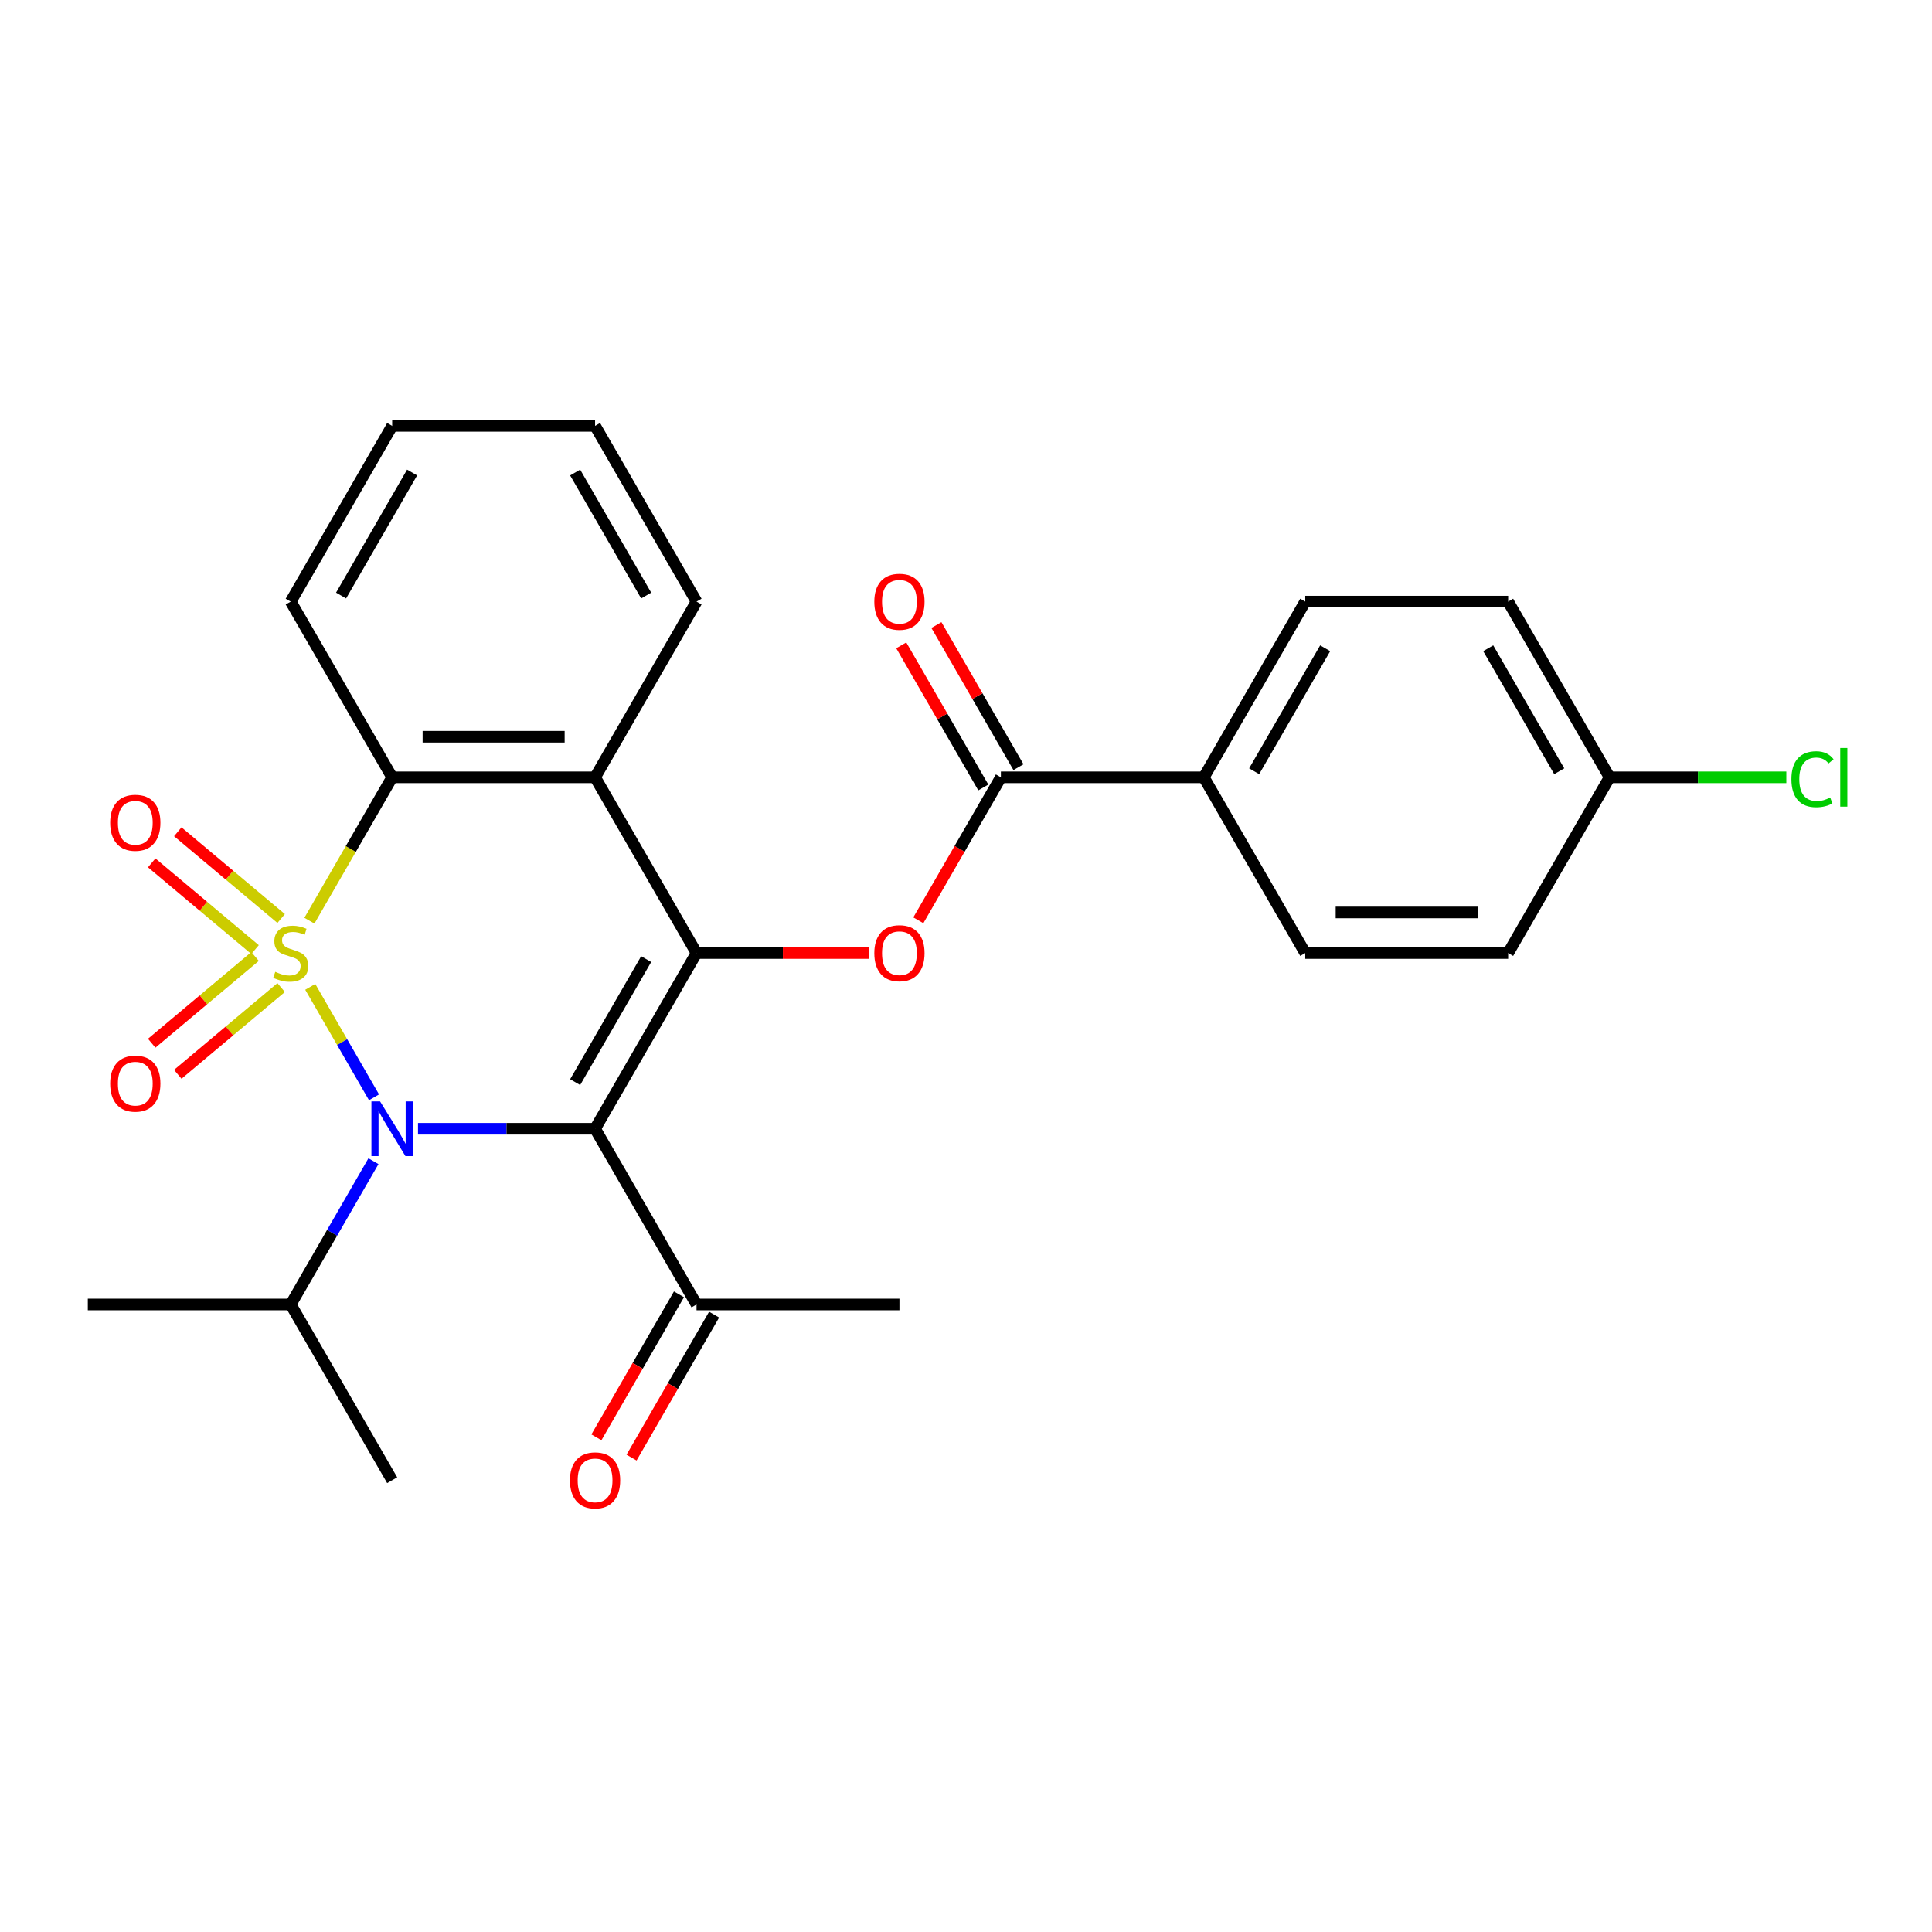 <?xml version='1.0' encoding='iso-8859-1'?>
<svg version='1.1' baseProfile='full'
              xmlns='http://www.w3.org/2000/svg'
                      xmlns:rdkit='http://www.rdkit.org/xml'
                      xmlns:xlink='http://www.w3.org/1999/xlink'
                  xml:space='preserve'
width='1000px' height='1000px' viewBox='0 0 1000 1000'>
<!-- END OF HEADER -->
<rect style='opacity:1.0;fill:#FFFFFF;stroke:none' width='1000' height='1000' x='0' y='0'> </rect>
<path class='bond-0' d='M 160.584,510.799 L 177.087,539.382' style='fill:none;fill-rule:evenodd;stroke:#CCCC00;stroke-width:6px;stroke-linecap:butt;stroke-linejoin:miter;stroke-opacity:1' />
<path class='bond-0' d='M 177.087,539.382 L 193.59,567.965' style='fill:none;fill-rule:evenodd;stroke:#0000FF;stroke-width:6px;stroke-linecap:butt;stroke-linejoin:miter;stroke-opacity:1' />
<path class='bond-3' d='M 160.146,476.547 L 181.567,439.444' style='fill:none;fill-rule:evenodd;stroke:#CCCC00;stroke-width:6px;stroke-linecap:butt;stroke-linejoin:miter;stroke-opacity:1' />
<path class='bond-3' d='M 181.567,439.444 L 202.989,402.34' style='fill:none;fill-rule:evenodd;stroke:#000000;stroke-width:6px;stroke-linecap:butt;stroke-linejoin:miter;stroke-opacity:1' />
<path class='bond-7' d='M 145.523,475.426 L 118.771,452.978' style='fill:none;fill-rule:evenodd;stroke:#CCCC00;stroke-width:6px;stroke-linecap:butt;stroke-linejoin:miter;stroke-opacity:1' />
<path class='bond-7' d='M 118.771,452.978 L 92.02,430.531' style='fill:none;fill-rule:evenodd;stroke:#FF0000;stroke-width:6px;stroke-linecap:butt;stroke-linejoin:miter;stroke-opacity:1' />
<path class='bond-7' d='M 132.021,491.516 L 105.27,469.069' style='fill:none;fill-rule:evenodd;stroke:#CCCC00;stroke-width:6px;stroke-linecap:butt;stroke-linejoin:miter;stroke-opacity:1' />
<path class='bond-7' d='M 105.27,469.069 L 78.518,446.622' style='fill:none;fill-rule:evenodd;stroke:#FF0000;stroke-width:6px;stroke-linecap:butt;stroke-linejoin:miter;stroke-opacity:1' />
<path class='bond-8' d='M 132.021,495.07 L 105.27,517.517' style='fill:none;fill-rule:evenodd;stroke:#CCCC00;stroke-width:6px;stroke-linecap:butt;stroke-linejoin:miter;stroke-opacity:1' />
<path class='bond-8' d='M 105.27,517.517 L 78.518,539.964' style='fill:none;fill-rule:evenodd;stroke:#FF0000;stroke-width:6px;stroke-linecap:butt;stroke-linejoin:miter;stroke-opacity:1' />
<path class='bond-8' d='M 145.523,511.16 L 118.771,533.608' style='fill:none;fill-rule:evenodd;stroke:#CCCC00;stroke-width:6px;stroke-linecap:butt;stroke-linejoin:miter;stroke-opacity:1' />
<path class='bond-8' d='M 118.771,533.608 L 92.02,556.055' style='fill:none;fill-rule:evenodd;stroke:#FF0000;stroke-width:6px;stroke-linecap:butt;stroke-linejoin:miter;stroke-opacity:1' />
<path class='bond-1' d='M 216.355,584.246 L 262.183,584.246' style='fill:none;fill-rule:evenodd;stroke:#0000FF;stroke-width:6px;stroke-linecap:butt;stroke-linejoin:miter;stroke-opacity:1' />
<path class='bond-1' d='M 262.183,584.246 L 308.012,584.246' style='fill:none;fill-rule:evenodd;stroke:#000000;stroke-width:6px;stroke-linecap:butt;stroke-linejoin:miter;stroke-opacity:1' />
<path class='bond-11' d='M 193.298,601.031 L 171.888,638.115' style='fill:none;fill-rule:evenodd;stroke:#0000FF;stroke-width:6px;stroke-linecap:butt;stroke-linejoin:miter;stroke-opacity:1' />
<path class='bond-11' d='M 171.888,638.115 L 150.478,675.198' style='fill:none;fill-rule:evenodd;stroke:#000000;stroke-width:6px;stroke-linecap:butt;stroke-linejoin:miter;stroke-opacity:1' />
<path class='bond-9' d='M 308.012,584.246 L 360.524,675.198' style='fill:none;fill-rule:evenodd;stroke:#000000;stroke-width:6px;stroke-linecap:butt;stroke-linejoin:miter;stroke-opacity:1' />
<path class='bond-27' d='M 308.012,584.246 L 360.524,493.293' style='fill:none;fill-rule:evenodd;stroke:#000000;stroke-width:6px;stroke-linecap:butt;stroke-linejoin:miter;stroke-opacity:1' />
<path class='bond-27' d='M 297.698,560.1 L 334.457,496.434' style='fill:none;fill-rule:evenodd;stroke:#000000;stroke-width:6px;stroke-linecap:butt;stroke-linejoin:miter;stroke-opacity:1' />
<path class='bond-2' d='M 360.524,493.293 L 308.012,402.34' style='fill:none;fill-rule:evenodd;stroke:#000000;stroke-width:6px;stroke-linecap:butt;stroke-linejoin:miter;stroke-opacity:1' />
<path class='bond-5' d='M 360.524,493.293 L 405.223,493.293' style='fill:none;fill-rule:evenodd;stroke:#000000;stroke-width:6px;stroke-linecap:butt;stroke-linejoin:miter;stroke-opacity:1' />
<path class='bond-5' d='M 405.223,493.293 L 449.921,493.293' style='fill:none;fill-rule:evenodd;stroke:#FF0000;stroke-width:6px;stroke-linecap:butt;stroke-linejoin:miter;stroke-opacity:1' />
<path class='bond-4' d='M 202.989,402.34 L 308.012,402.34' style='fill:none;fill-rule:evenodd;stroke:#000000;stroke-width:6px;stroke-linecap:butt;stroke-linejoin:miter;stroke-opacity:1' />
<path class='bond-4' d='M 218.743,381.336 L 292.259,381.336' style='fill:none;fill-rule:evenodd;stroke:#000000;stroke-width:6px;stroke-linecap:butt;stroke-linejoin:miter;stroke-opacity:1' />
<path class='bond-20' d='M 202.989,402.34 L 150.478,311.388' style='fill:none;fill-rule:evenodd;stroke:#000000;stroke-width:6px;stroke-linecap:butt;stroke-linejoin:miter;stroke-opacity:1' />
<path class='bond-17' d='M 308.012,402.34 L 360.524,311.388' style='fill:none;fill-rule:evenodd;stroke:#000000;stroke-width:6px;stroke-linecap:butt;stroke-linejoin:miter;stroke-opacity:1' />
<path class='bond-6' d='M 475.33,476.347 L 496.694,439.344' style='fill:none;fill-rule:evenodd;stroke:#FF0000;stroke-width:6px;stroke-linecap:butt;stroke-linejoin:miter;stroke-opacity:1' />
<path class='bond-6' d='M 496.694,439.344 L 518.058,402.34' style='fill:none;fill-rule:evenodd;stroke:#000000;stroke-width:6px;stroke-linecap:butt;stroke-linejoin:miter;stroke-opacity:1' />
<path class='bond-10' d='M 518.058,402.34 L 623.081,402.34' style='fill:none;fill-rule:evenodd;stroke:#000000;stroke-width:6px;stroke-linecap:butt;stroke-linejoin:miter;stroke-opacity:1' />
<path class='bond-12' d='M 527.154,397.089 L 505.917,360.306' style='fill:none;fill-rule:evenodd;stroke:#000000;stroke-width:6px;stroke-linecap:butt;stroke-linejoin:miter;stroke-opacity:1' />
<path class='bond-12' d='M 505.917,360.306 L 484.68,323.522' style='fill:none;fill-rule:evenodd;stroke:#FF0000;stroke-width:6px;stroke-linecap:butt;stroke-linejoin:miter;stroke-opacity:1' />
<path class='bond-12' d='M 508.963,407.592 L 487.726,370.808' style='fill:none;fill-rule:evenodd;stroke:#000000;stroke-width:6px;stroke-linecap:butt;stroke-linejoin:miter;stroke-opacity:1' />
<path class='bond-12' d='M 487.726,370.808 L 466.489,334.024' style='fill:none;fill-rule:evenodd;stroke:#FF0000;stroke-width:6px;stroke-linecap:butt;stroke-linejoin:miter;stroke-opacity:1' />
<path class='bond-13' d='M 351.429,669.947 L 330.065,706.951' style='fill:none;fill-rule:evenodd;stroke:#000000;stroke-width:6px;stroke-linecap:butt;stroke-linejoin:miter;stroke-opacity:1' />
<path class='bond-13' d='M 330.065,706.951 L 308.701,743.954' style='fill:none;fill-rule:evenodd;stroke:#FF0000;stroke-width:6px;stroke-linecap:butt;stroke-linejoin:miter;stroke-opacity:1' />
<path class='bond-13' d='M 369.619,680.45 L 348.255,717.453' style='fill:none;fill-rule:evenodd;stroke:#000000;stroke-width:6px;stroke-linecap:butt;stroke-linejoin:miter;stroke-opacity:1' />
<path class='bond-13' d='M 348.255,717.453 L 326.891,754.457' style='fill:none;fill-rule:evenodd;stroke:#FF0000;stroke-width:6px;stroke-linecap:butt;stroke-linejoin:miter;stroke-opacity:1' />
<path class='bond-22' d='M 360.524,675.198 L 465.547,675.198' style='fill:none;fill-rule:evenodd;stroke:#000000;stroke-width:6px;stroke-linecap:butt;stroke-linejoin:miter;stroke-opacity:1' />
<path class='bond-14' d='M 623.081,402.34 L 675.593,311.388' style='fill:none;fill-rule:evenodd;stroke:#000000;stroke-width:6px;stroke-linecap:butt;stroke-linejoin:miter;stroke-opacity:1' />
<path class='bond-14' d='M 649.149,399.2 L 685.907,335.533' style='fill:none;fill-rule:evenodd;stroke:#000000;stroke-width:6px;stroke-linecap:butt;stroke-linejoin:miter;stroke-opacity:1' />
<path class='bond-15' d='M 623.081,402.34 L 675.593,493.293' style='fill:none;fill-rule:evenodd;stroke:#000000;stroke-width:6px;stroke-linecap:butt;stroke-linejoin:miter;stroke-opacity:1' />
<path class='bond-23' d='M 150.478,675.198 L 45.455,675.198' style='fill:none;fill-rule:evenodd;stroke:#000000;stroke-width:6px;stroke-linecap:butt;stroke-linejoin:miter;stroke-opacity:1' />
<path class='bond-24' d='M 150.478,675.198 L 202.989,766.151' style='fill:none;fill-rule:evenodd;stroke:#000000;stroke-width:6px;stroke-linecap:butt;stroke-linejoin:miter;stroke-opacity:1' />
<path class='bond-19' d='M 675.593,311.388 L 780.616,311.388' style='fill:none;fill-rule:evenodd;stroke:#000000;stroke-width:6px;stroke-linecap:butt;stroke-linejoin:miter;stroke-opacity:1' />
<path class='bond-18' d='M 675.593,493.293 L 780.616,493.293' style='fill:none;fill-rule:evenodd;stroke:#000000;stroke-width:6px;stroke-linecap:butt;stroke-linejoin:miter;stroke-opacity:1' />
<path class='bond-18' d='M 691.346,472.288 L 764.863,472.288' style='fill:none;fill-rule:evenodd;stroke:#000000;stroke-width:6px;stroke-linecap:butt;stroke-linejoin:miter;stroke-opacity:1' />
<path class='bond-16' d='M 833.128,402.34 L 780.616,493.293' style='fill:none;fill-rule:evenodd;stroke:#000000;stroke-width:6px;stroke-linecap:butt;stroke-linejoin:miter;stroke-opacity:1' />
<path class='bond-21' d='M 833.128,402.34 L 878.866,402.34' style='fill:none;fill-rule:evenodd;stroke:#000000;stroke-width:6px;stroke-linecap:butt;stroke-linejoin:miter;stroke-opacity:1' />
<path class='bond-21' d='M 878.866,402.34 L 924.605,402.34' style='fill:none;fill-rule:evenodd;stroke:#00CC00;stroke-width:6px;stroke-linecap:butt;stroke-linejoin:miter;stroke-opacity:1' />
<path class='bond-29' d='M 833.128,402.34 L 780.616,311.388' style='fill:none;fill-rule:evenodd;stroke:#000000;stroke-width:6px;stroke-linecap:butt;stroke-linejoin:miter;stroke-opacity:1' />
<path class='bond-29' d='M 807.06,399.2 L 770.302,335.533' style='fill:none;fill-rule:evenodd;stroke:#000000;stroke-width:6px;stroke-linecap:butt;stroke-linejoin:miter;stroke-opacity:1' />
<path class='bond-28' d='M 360.524,311.388 L 308.012,220.435' style='fill:none;fill-rule:evenodd;stroke:#000000;stroke-width:6px;stroke-linecap:butt;stroke-linejoin:miter;stroke-opacity:1' />
<path class='bond-28' d='M 334.457,308.247 L 297.698,244.58' style='fill:none;fill-rule:evenodd;stroke:#000000;stroke-width:6px;stroke-linecap:butt;stroke-linejoin:miter;stroke-opacity:1' />
<path class='bond-26' d='M 150.478,311.388 L 202.989,220.435' style='fill:none;fill-rule:evenodd;stroke:#000000;stroke-width:6px;stroke-linecap:butt;stroke-linejoin:miter;stroke-opacity:1' />
<path class='bond-26' d='M 176.545,308.247 L 213.303,244.58' style='fill:none;fill-rule:evenodd;stroke:#000000;stroke-width:6px;stroke-linecap:butt;stroke-linejoin:miter;stroke-opacity:1' />
<path class='bond-25' d='M 308.012,220.435 L 202.989,220.435' style='fill:none;fill-rule:evenodd;stroke:#000000;stroke-width:6px;stroke-linecap:butt;stroke-linejoin:miter;stroke-opacity:1' />
<path  class='atom-0' d='M 142.478 503.013
Q 142.798 503.133, 144.118 503.693
Q 145.438 504.253, 146.878 504.613
Q 148.358 504.933, 149.798 504.933
Q 152.478 504.933, 154.038 503.653
Q 155.598 502.333, 155.598 500.053
Q 155.598 498.493, 154.798 497.533
Q 154.038 496.573, 152.838 496.053
Q 151.638 495.533, 149.638 494.933
Q 147.118 494.173, 145.598 493.453
Q 144.118 492.733, 143.038 491.213
Q 141.998 489.693, 141.998 487.133
Q 141.998 483.573, 144.398 481.373
Q 146.838 479.173, 151.638 479.173
Q 154.918 479.173, 158.638 480.733
L 157.718 483.813
Q 154.318 482.413, 151.758 482.413
Q 148.998 482.413, 147.478 483.573
Q 145.958 484.693, 145.998 486.653
Q 145.998 488.173, 146.758 489.093
Q 147.558 490.013, 148.678 490.533
Q 149.838 491.053, 151.758 491.653
Q 154.318 492.453, 155.838 493.253
Q 157.358 494.053, 158.438 495.693
Q 159.558 497.293, 159.558 500.053
Q 159.558 503.973, 156.918 506.093
Q 154.318 508.173, 149.958 508.173
Q 147.438 508.173, 145.518 507.613
Q 143.638 507.093, 141.398 506.173
L 142.478 503.013
' fill='#CCCC00'/>
<path  class='atom-1' d='M 196.729 570.086
L 206.009 585.086
Q 206.929 586.566, 208.409 589.246
Q 209.889 591.926, 209.969 592.086
L 209.969 570.086
L 213.729 570.086
L 213.729 598.406
L 209.849 598.406
L 199.889 582.006
Q 198.729 580.086, 197.489 577.886
Q 196.289 575.686, 195.929 575.006
L 195.929 598.406
L 192.249 598.406
L 192.249 570.086
L 196.729 570.086
' fill='#0000FF'/>
<path  class='atom-6' d='M 452.547 493.373
Q 452.547 486.573, 455.907 482.773
Q 459.267 478.973, 465.547 478.973
Q 471.827 478.973, 475.187 482.773
Q 478.547 486.573, 478.547 493.373
Q 478.547 500.253, 475.147 504.173
Q 471.747 508.053, 465.547 508.053
Q 459.307 508.053, 455.907 504.173
Q 452.547 500.293, 452.547 493.373
M 465.547 504.853
Q 469.867 504.853, 472.187 501.973
Q 474.547 499.053, 474.547 493.373
Q 474.547 487.813, 472.187 485.013
Q 469.867 482.173, 465.547 482.173
Q 461.227 482.173, 458.867 484.973
Q 456.547 487.773, 456.547 493.373
Q 456.547 499.093, 458.867 501.973
Q 461.227 504.853, 465.547 504.853
' fill='#FF0000'/>
<path  class='atom-8' d='M 57.025 425.866
Q 57.025 419.066, 60.385 415.266
Q 63.745 411.466, 70.025 411.466
Q 76.305 411.466, 79.665 415.266
Q 83.025 419.066, 83.025 425.866
Q 83.025 432.746, 79.625 436.666
Q 76.225 440.546, 70.025 440.546
Q 63.785 440.546, 60.385 436.666
Q 57.025 432.786, 57.025 425.866
M 70.025 437.346
Q 74.345 437.346, 76.665 434.466
Q 79.025 431.546, 79.025 425.866
Q 79.025 420.306, 76.665 417.506
Q 74.345 414.666, 70.025 414.666
Q 65.705 414.666, 63.345 417.466
Q 61.025 420.266, 61.025 425.866
Q 61.025 431.586, 63.345 434.466
Q 65.705 437.346, 70.025 437.346
' fill='#FF0000'/>
<path  class='atom-9' d='M 57.025 560.881
Q 57.025 554.081, 60.385 550.281
Q 63.745 546.481, 70.025 546.481
Q 76.305 546.481, 79.665 550.281
Q 83.025 554.081, 83.025 560.881
Q 83.025 567.761, 79.625 571.681
Q 76.225 575.561, 70.025 575.561
Q 63.785 575.561, 60.385 571.681
Q 57.025 567.801, 57.025 560.881
M 70.025 572.361
Q 74.345 572.361, 76.665 569.481
Q 79.025 566.561, 79.025 560.881
Q 79.025 555.321, 76.665 552.521
Q 74.345 549.681, 70.025 549.681
Q 65.705 549.681, 63.345 552.481
Q 61.025 555.281, 61.025 560.881
Q 61.025 566.601, 63.345 569.481
Q 65.705 572.361, 70.025 572.361
' fill='#FF0000'/>
<path  class='atom-13' d='M 452.547 311.468
Q 452.547 304.668, 455.907 300.868
Q 459.267 297.068, 465.547 297.068
Q 471.827 297.068, 475.187 300.868
Q 478.547 304.668, 478.547 311.468
Q 478.547 318.348, 475.147 322.268
Q 471.747 326.148, 465.547 326.148
Q 459.307 326.148, 455.907 322.268
Q 452.547 318.388, 452.547 311.468
M 465.547 322.948
Q 469.867 322.948, 472.187 320.068
Q 474.547 317.148, 474.547 311.468
Q 474.547 305.908, 472.187 303.108
Q 469.867 300.268, 465.547 300.268
Q 461.227 300.268, 458.867 303.068
Q 456.547 305.868, 456.547 311.468
Q 456.547 317.188, 458.867 320.068
Q 461.227 322.948, 465.547 322.948
' fill='#FF0000'/>
<path  class='atom-14' d='M 295.012 766.231
Q 295.012 759.431, 298.372 755.631
Q 301.732 751.831, 308.012 751.831
Q 314.292 751.831, 317.652 755.631
Q 321.012 759.431, 321.012 766.231
Q 321.012 773.111, 317.612 777.031
Q 314.212 780.911, 308.012 780.911
Q 301.772 780.911, 298.372 777.031
Q 295.012 773.151, 295.012 766.231
M 308.012 777.711
Q 312.332 777.711, 314.652 774.831
Q 317.012 771.911, 317.012 766.231
Q 317.012 760.671, 314.652 757.871
Q 312.332 755.031, 308.012 755.031
Q 303.692 755.031, 301.332 757.831
Q 299.012 760.631, 299.012 766.231
Q 299.012 771.951, 301.332 774.831
Q 303.692 777.711, 308.012 777.711
' fill='#FF0000'/>
<path  class='atom-22' d='M 927.231 403.32
Q 927.231 396.28, 930.511 392.6
Q 933.831 388.88, 940.111 388.88
Q 945.951 388.88, 949.071 393
L 946.431 395.16
Q 944.151 392.16, 940.111 392.16
Q 935.831 392.16, 933.551 395.04
Q 931.311 397.88, 931.311 403.32
Q 931.311 408.92, 933.631 411.8
Q 935.991 414.68, 940.551 414.68
Q 943.671 414.68, 947.311 412.8
L 948.431 415.8
Q 946.951 416.76, 944.711 417.32
Q 942.471 417.88, 939.991 417.88
Q 933.831 417.88, 930.511 414.12
Q 927.231 410.36, 927.231 403.32
' fill='#00CC00'/>
<path  class='atom-22' d='M 952.511 387.16
L 956.191 387.16
L 956.191 417.52
L 952.511 417.52
L 952.511 387.16
' fill='#00CC00'/>
</svg>
